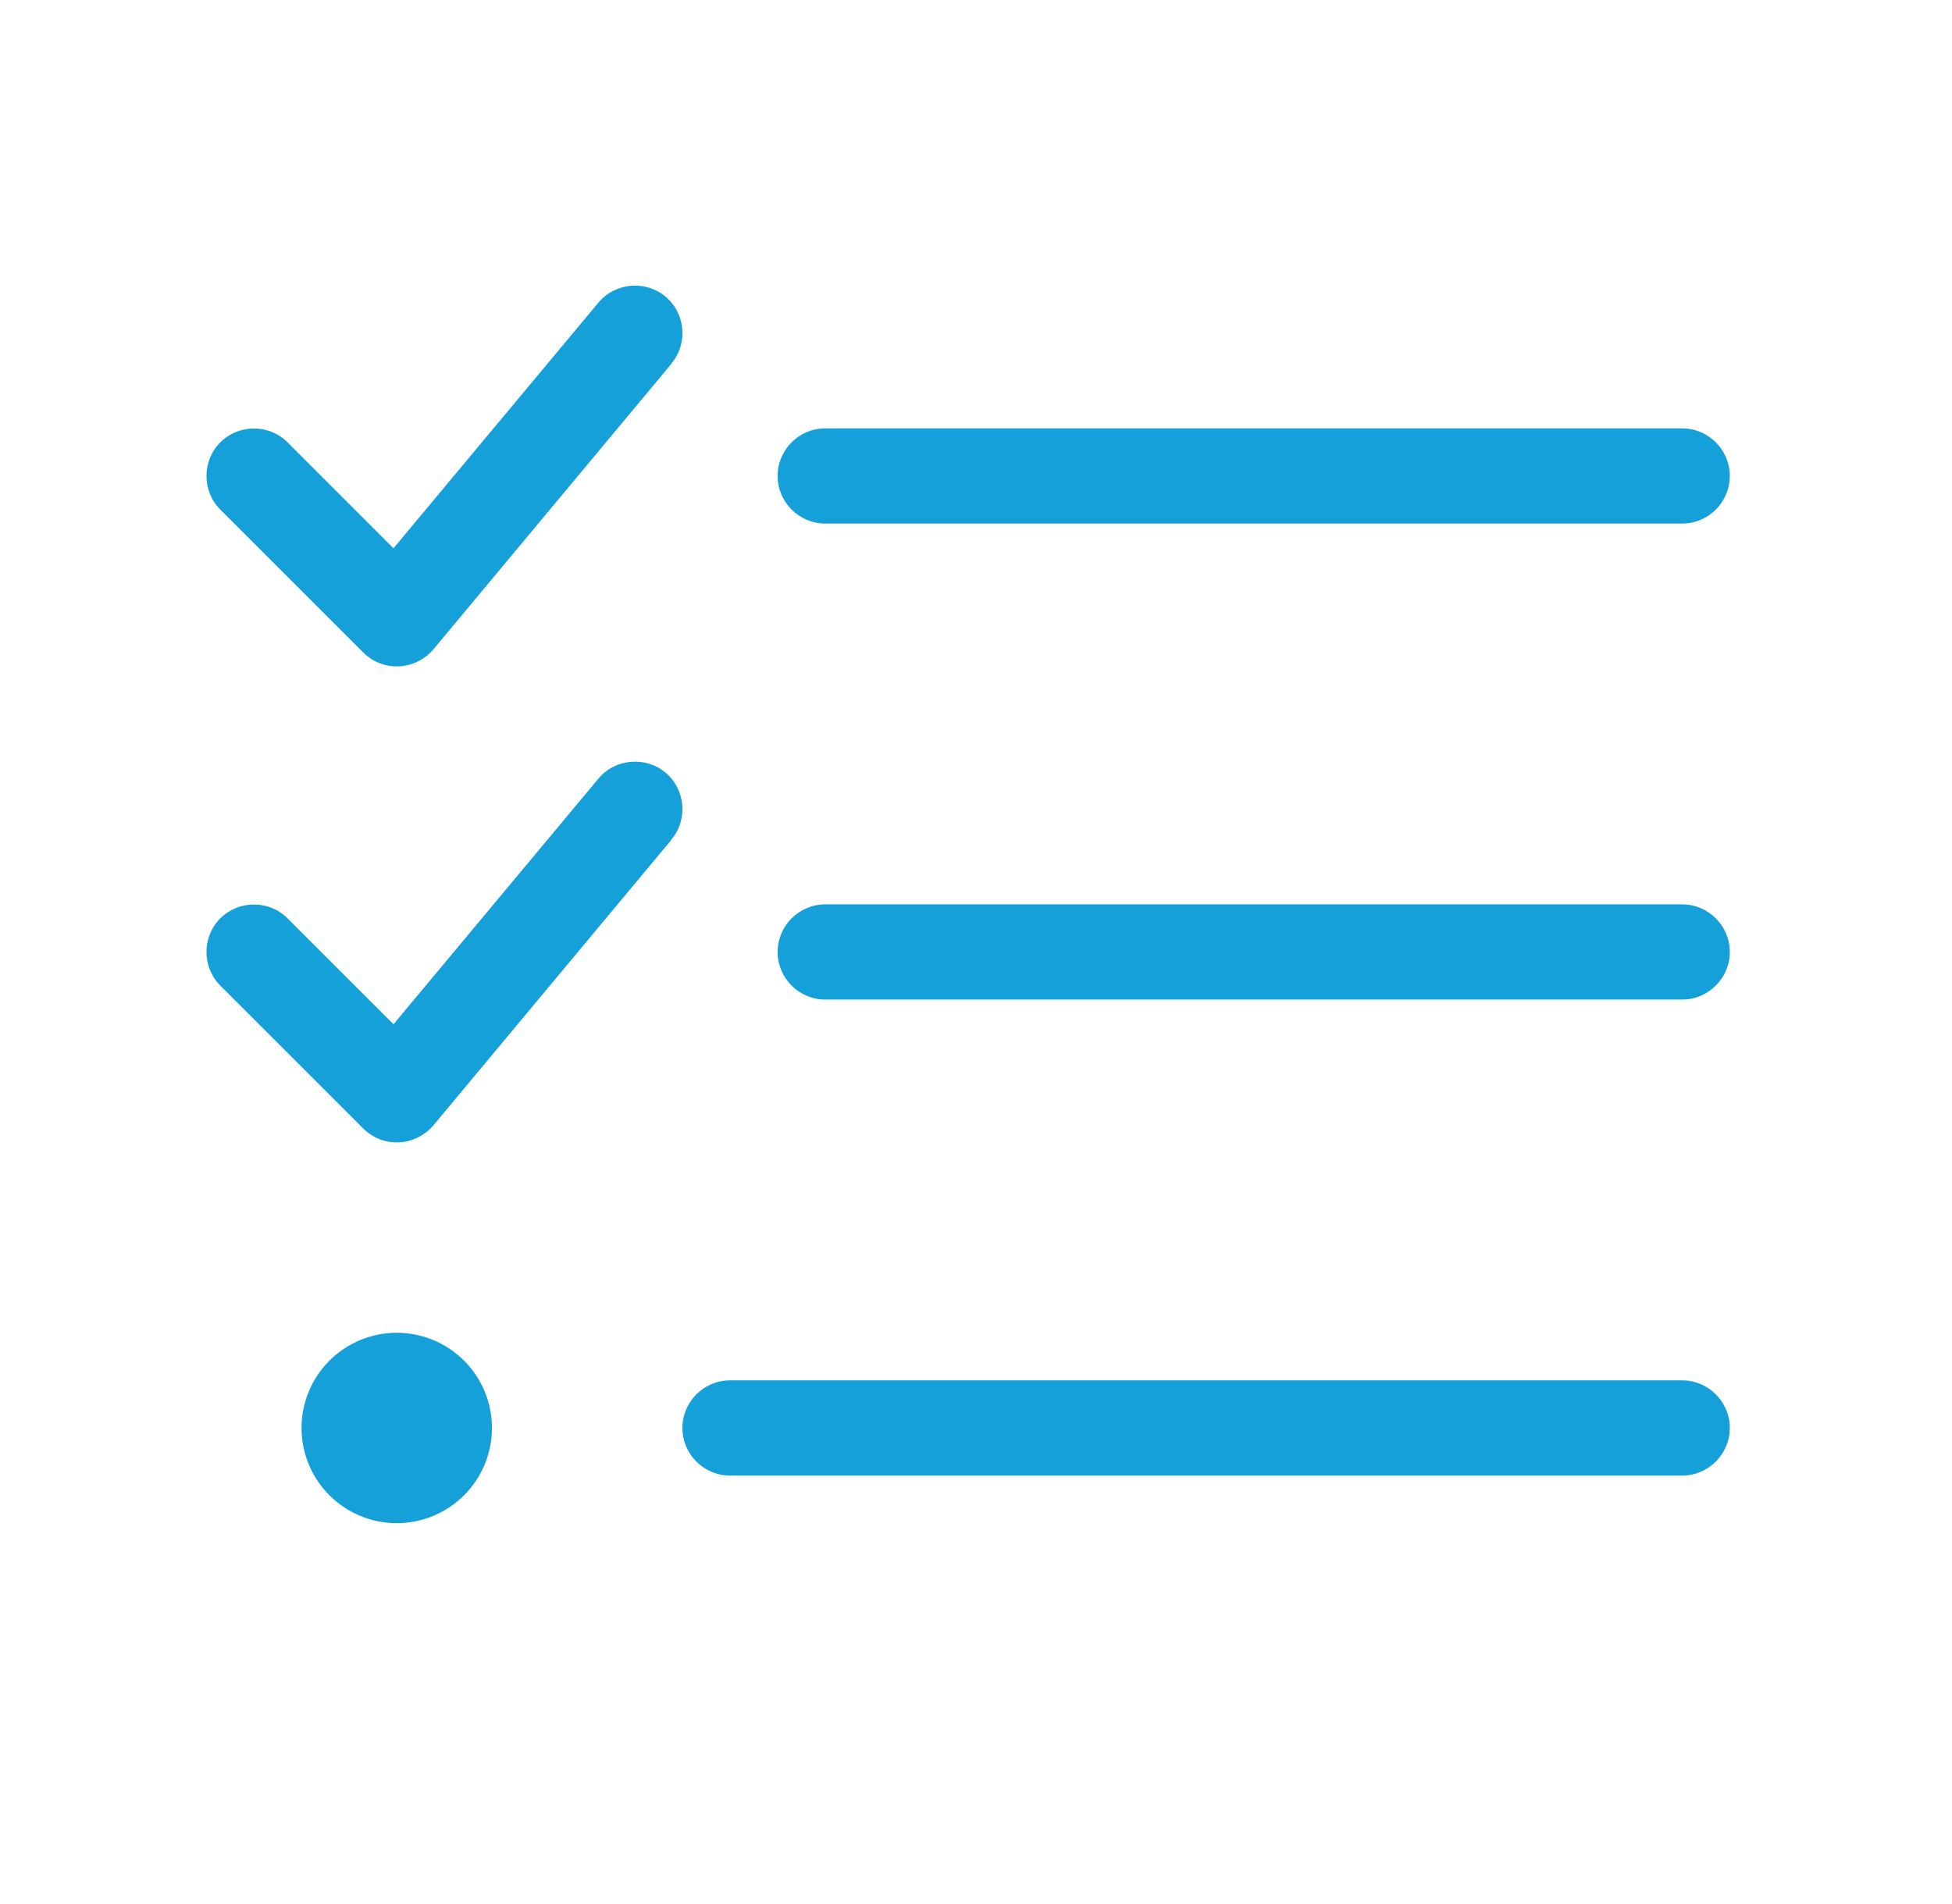 <svg width="41" height="40" viewBox="0 0 41 40" fill="none" xmlns="http://www.w3.org/2000/svg">
<path d="M14.102 7.637C14.458 7.212 14.396 6.58 13.977 6.23C13.558 5.88 12.921 5.937 12.571 6.355L8.265 11.518L6.04 9.293C5.652 8.905 5.015 8.905 4.627 9.293C4.24 9.68 4.24 10.318 4.627 10.705L7.627 13.705C7.827 13.905 8.096 14.011 8.377 13.999C8.658 13.986 8.921 13.855 9.102 13.643L14.102 7.643V7.637ZM14.102 17.637C14.458 17.212 14.396 16.58 13.977 16.23C13.558 15.88 12.921 15.937 12.571 16.355L8.265 21.518L6.04 19.293C5.652 18.905 5.015 18.905 4.627 19.293C4.24 19.68 4.24 20.318 4.627 20.705L7.627 23.705C7.827 23.905 8.096 24.012 8.377 23.999C8.658 23.986 8.921 23.855 9.102 23.643L14.102 17.643V17.637ZM16.333 9.999C16.333 10.549 16.783 10.999 17.333 10.999H35.333C35.883 10.999 36.333 10.549 36.333 9.999C36.333 9.449 35.883 8.999 35.333 8.999H17.333C16.783 8.999 16.333 9.449 16.333 9.999ZM16.333 19.999C16.333 20.549 16.783 20.999 17.333 20.999H35.333C35.883 20.999 36.333 20.549 36.333 19.999C36.333 19.449 35.883 18.999 35.333 18.999H17.333C16.783 18.999 16.333 19.449 16.333 19.999ZM14.333 29.999C14.333 30.549 14.783 30.999 15.333 30.999H35.333C35.883 30.999 36.333 30.549 36.333 29.999C36.333 29.449 35.883 28.999 35.333 28.999H15.333C14.783 28.999 14.333 29.449 14.333 29.999ZM10.333 29.999C10.333 29.469 10.123 28.96 9.748 28.585C9.372 28.21 8.864 27.999 8.333 27.999C7.803 27.999 7.294 28.21 6.919 28.585C6.544 28.96 6.333 29.469 6.333 29.999C6.333 30.529 6.544 31.038 6.919 31.413C7.294 31.788 7.803 31.999 8.333 31.999C8.864 31.999 9.372 31.788 9.748 31.413C10.123 31.038 10.333 30.529 10.333 29.999Z" fill="#15A0DA"/>
</svg>
